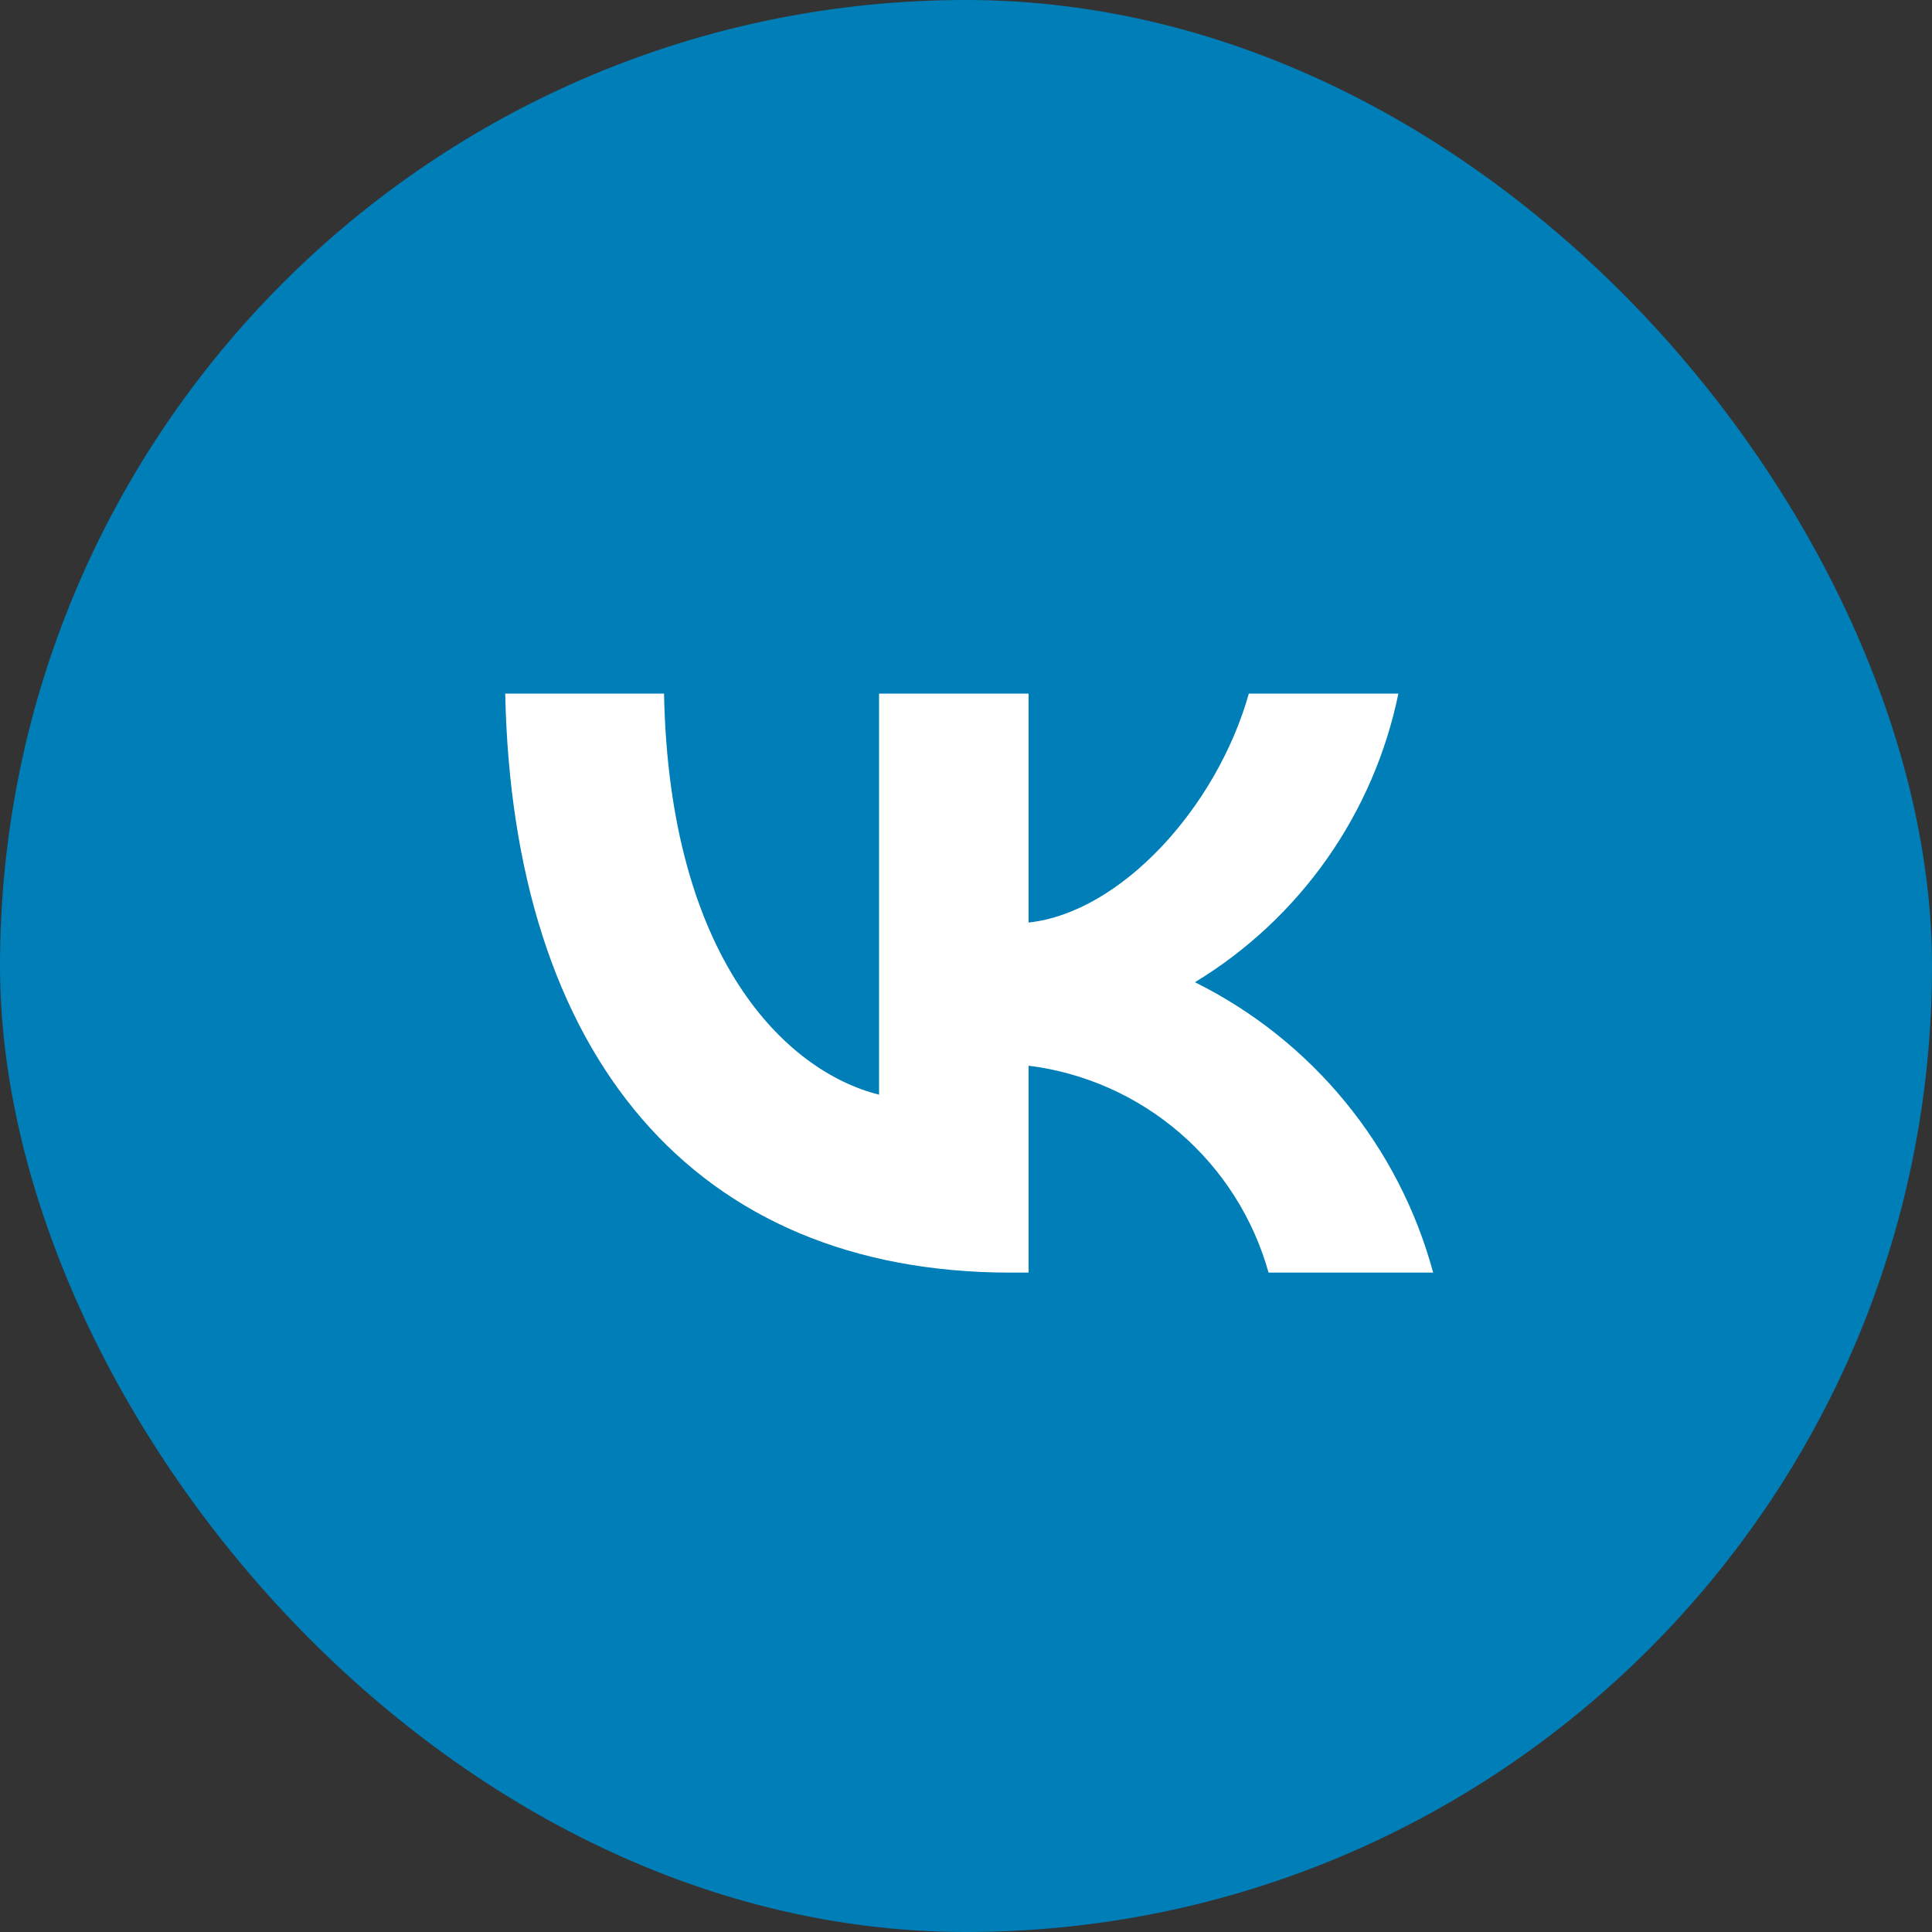 <?xml version="1.0" encoding="UTF-8"?> <svg xmlns="http://www.w3.org/2000/svg" width="100" height="100" viewBox="0 0 100 100" fill="none"><rect x="0" y="0" width="100" height="100" fill="#333333" stroke="none"/><rect width="100" height="100" rx="50" fill="#007EB8"></rect><rect x="24.286" y="29.429" width="51.429" height="39.857" fill="white"></rect><path d="M19.061 19.061C14 24.122 14 32.269 14 48.56V51.44C14 67.731 14 75.878 19.061 80.939C24.122 86 32.269 86 48.56 86H51.44C67.731 86 75.878 86 80.939 80.939C86 75.878 86 67.731 86 51.44V48.56C86 32.269 86 24.122 80.939 19.061C75.878 14 67.731 14 51.44 14H48.56C32.269 14 24.122 14 19.061 19.061ZM26.15 35.9H34.37C34.64 49.64 40.7 55.46 45.5 56.66V35.9H53.24V47.75C57.98 47.24 62.96 41.84 64.64 35.9H72.38C71.747 38.981 70.485 41.897 68.673 44.468C66.861 47.039 64.538 49.208 61.85 50.84C64.852 52.33 67.503 54.441 69.628 57.032C71.754 59.622 73.305 62.635 74.18 65.87H65.66C64.875 63.06 63.277 60.544 61.068 58.639C58.858 56.733 56.135 55.523 53.24 55.16V65.87H52.31C35.9 65.87 26.54 54.62 26.15 35.9" fill="#007EB8"></path></svg> 